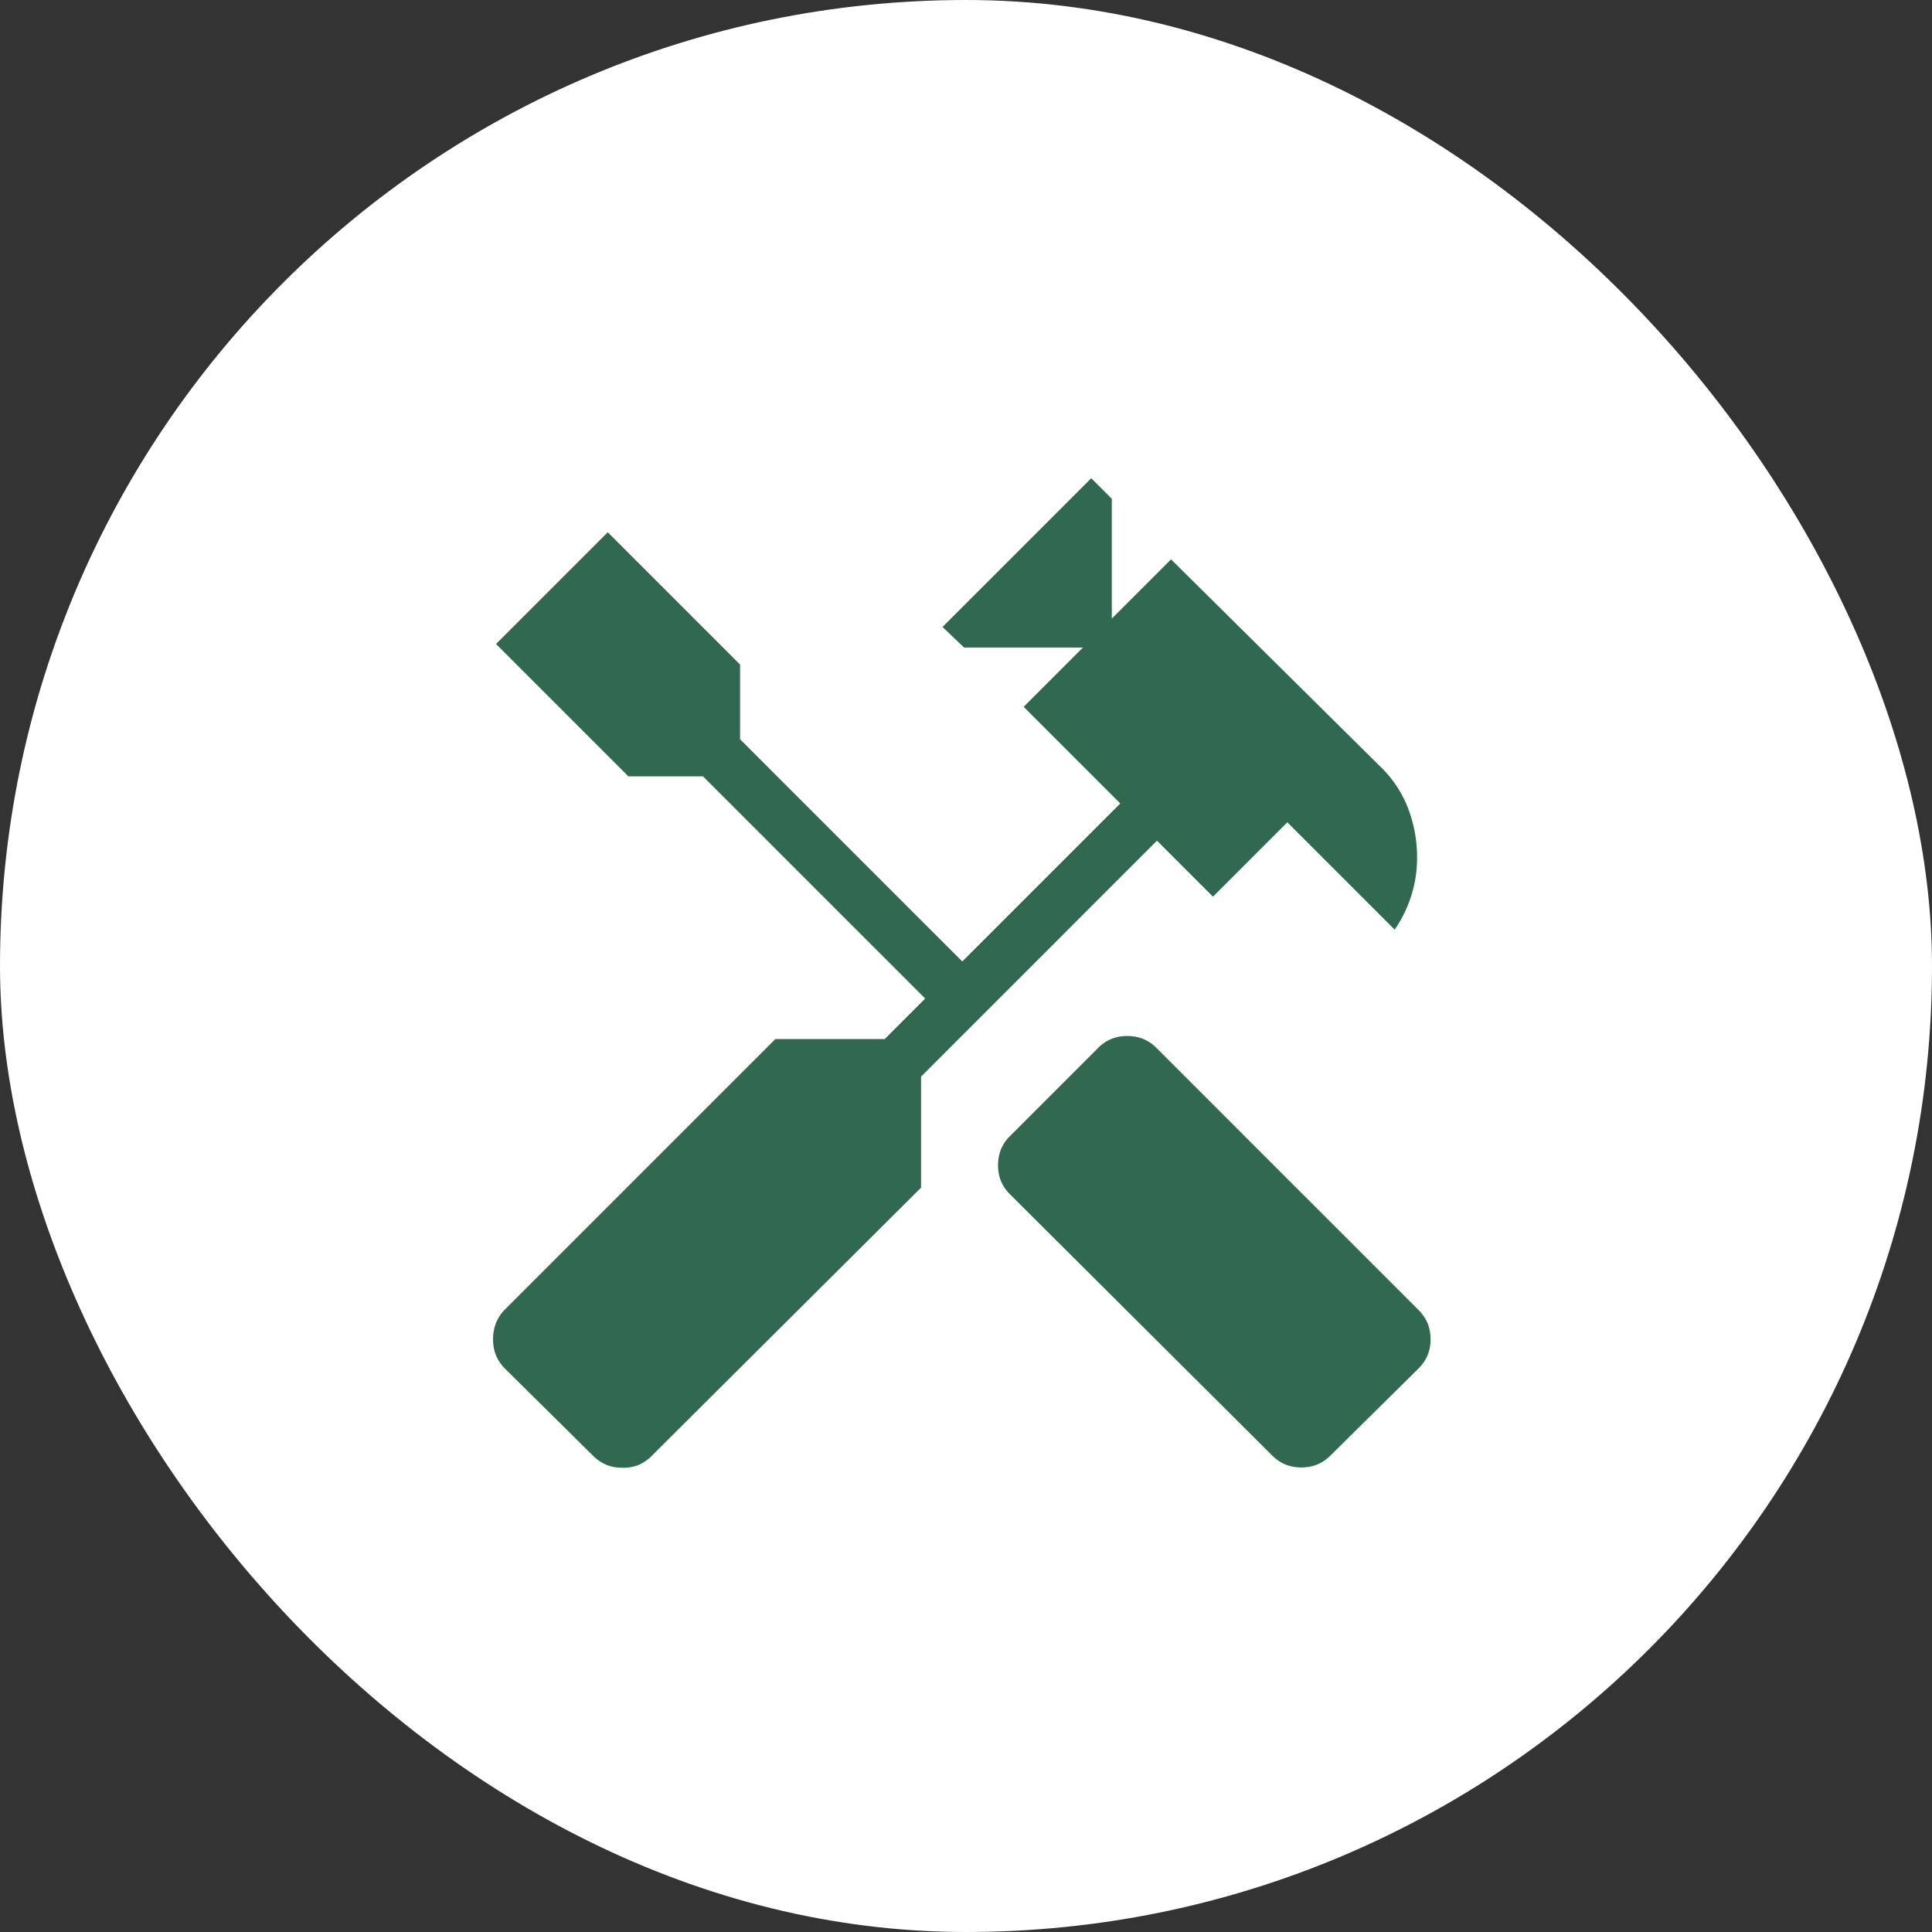 <?xml version="1.0" encoding="UTF-8"?> <svg xmlns="http://www.w3.org/2000/svg" width="69" height="69" viewBox="0 0 69 69"><rect x="0" y="0" width="69" height="69" fill="#333333" stroke="none"/><g id="Group_9" data-name="Group 9" transform="translate(-692 -4151)"><rect id="Rectangle_138" data-name="Rectangle 138" width="69" height="69" rx="34.5" transform="translate(692 4151)" fill="#fff"></rect><path id="handyman_24dp_FILL1_wght200_GRAD0_opsz24" d="M150.413-840.817a1.53,1.53,0,0,1-.558-.1,1.467,1.467,0,0,1-.5-.343l-9.329-9.293a1.463,1.463,0,0,1-.344-.5,1.528,1.528,0,0,1-.1-.558,1.532,1.532,0,0,1,.1-.558,1.463,1.463,0,0,1,.344-.5l3.113-3.113a1.463,1.463,0,0,1,.5-.343,1.527,1.527,0,0,1,.558-.1,1.527,1.527,0,0,1,.558.1,1.465,1.465,0,0,1,.5.343l9.329,9.329a1.473,1.473,0,0,1,.344.5,1.535,1.535,0,0,1,.1.558,1.536,1.536,0,0,1-.1.558,1.473,1.473,0,0,1-.344.5l-3.113,3.077a1.467,1.467,0,0,1-.5.343A1.529,1.529,0,0,1,150.413-840.817Zm-24.248.011a1.5,1.5,0,0,1-.563-.1,1.523,1.523,0,0,1-.506-.349l-3.1-3.067a1.523,1.523,0,0,1-.349-.506,1.5,1.5,0,0,1-.1-.563,1.6,1.6,0,0,1,.1-.575,1.486,1.486,0,0,1,.349-.518l9.632-9.632h3.905l1.447-1.447-7.936-7.936h-2.667l-4.726-4.726,3.991-3.991,4.726,4.726v2.667l7.936,7.936,5.643-5.643-3.451-3.452,2.116-2.116h-4.244l-.77-.735,5.312-5.312.734.734v4.279l2.116-2.116,7.436,7.364a4.118,4.118,0,0,1,1.019,1.5,4.85,4.85,0,0,1,.331,1.787,4.446,4.446,0,0,1-.2,1.342,4.6,4.6,0,0,1-.6,1.231l-3.833-3.833-2.656,2.656-2-2-8.425,8.426v3.966l-9.6,9.56a1.543,1.543,0,0,1-.5.349A1.461,1.461,0,0,1,126.165-840.806Z" transform="translate(588.063 5044.225)" fill="#306950"></path></g></svg> 